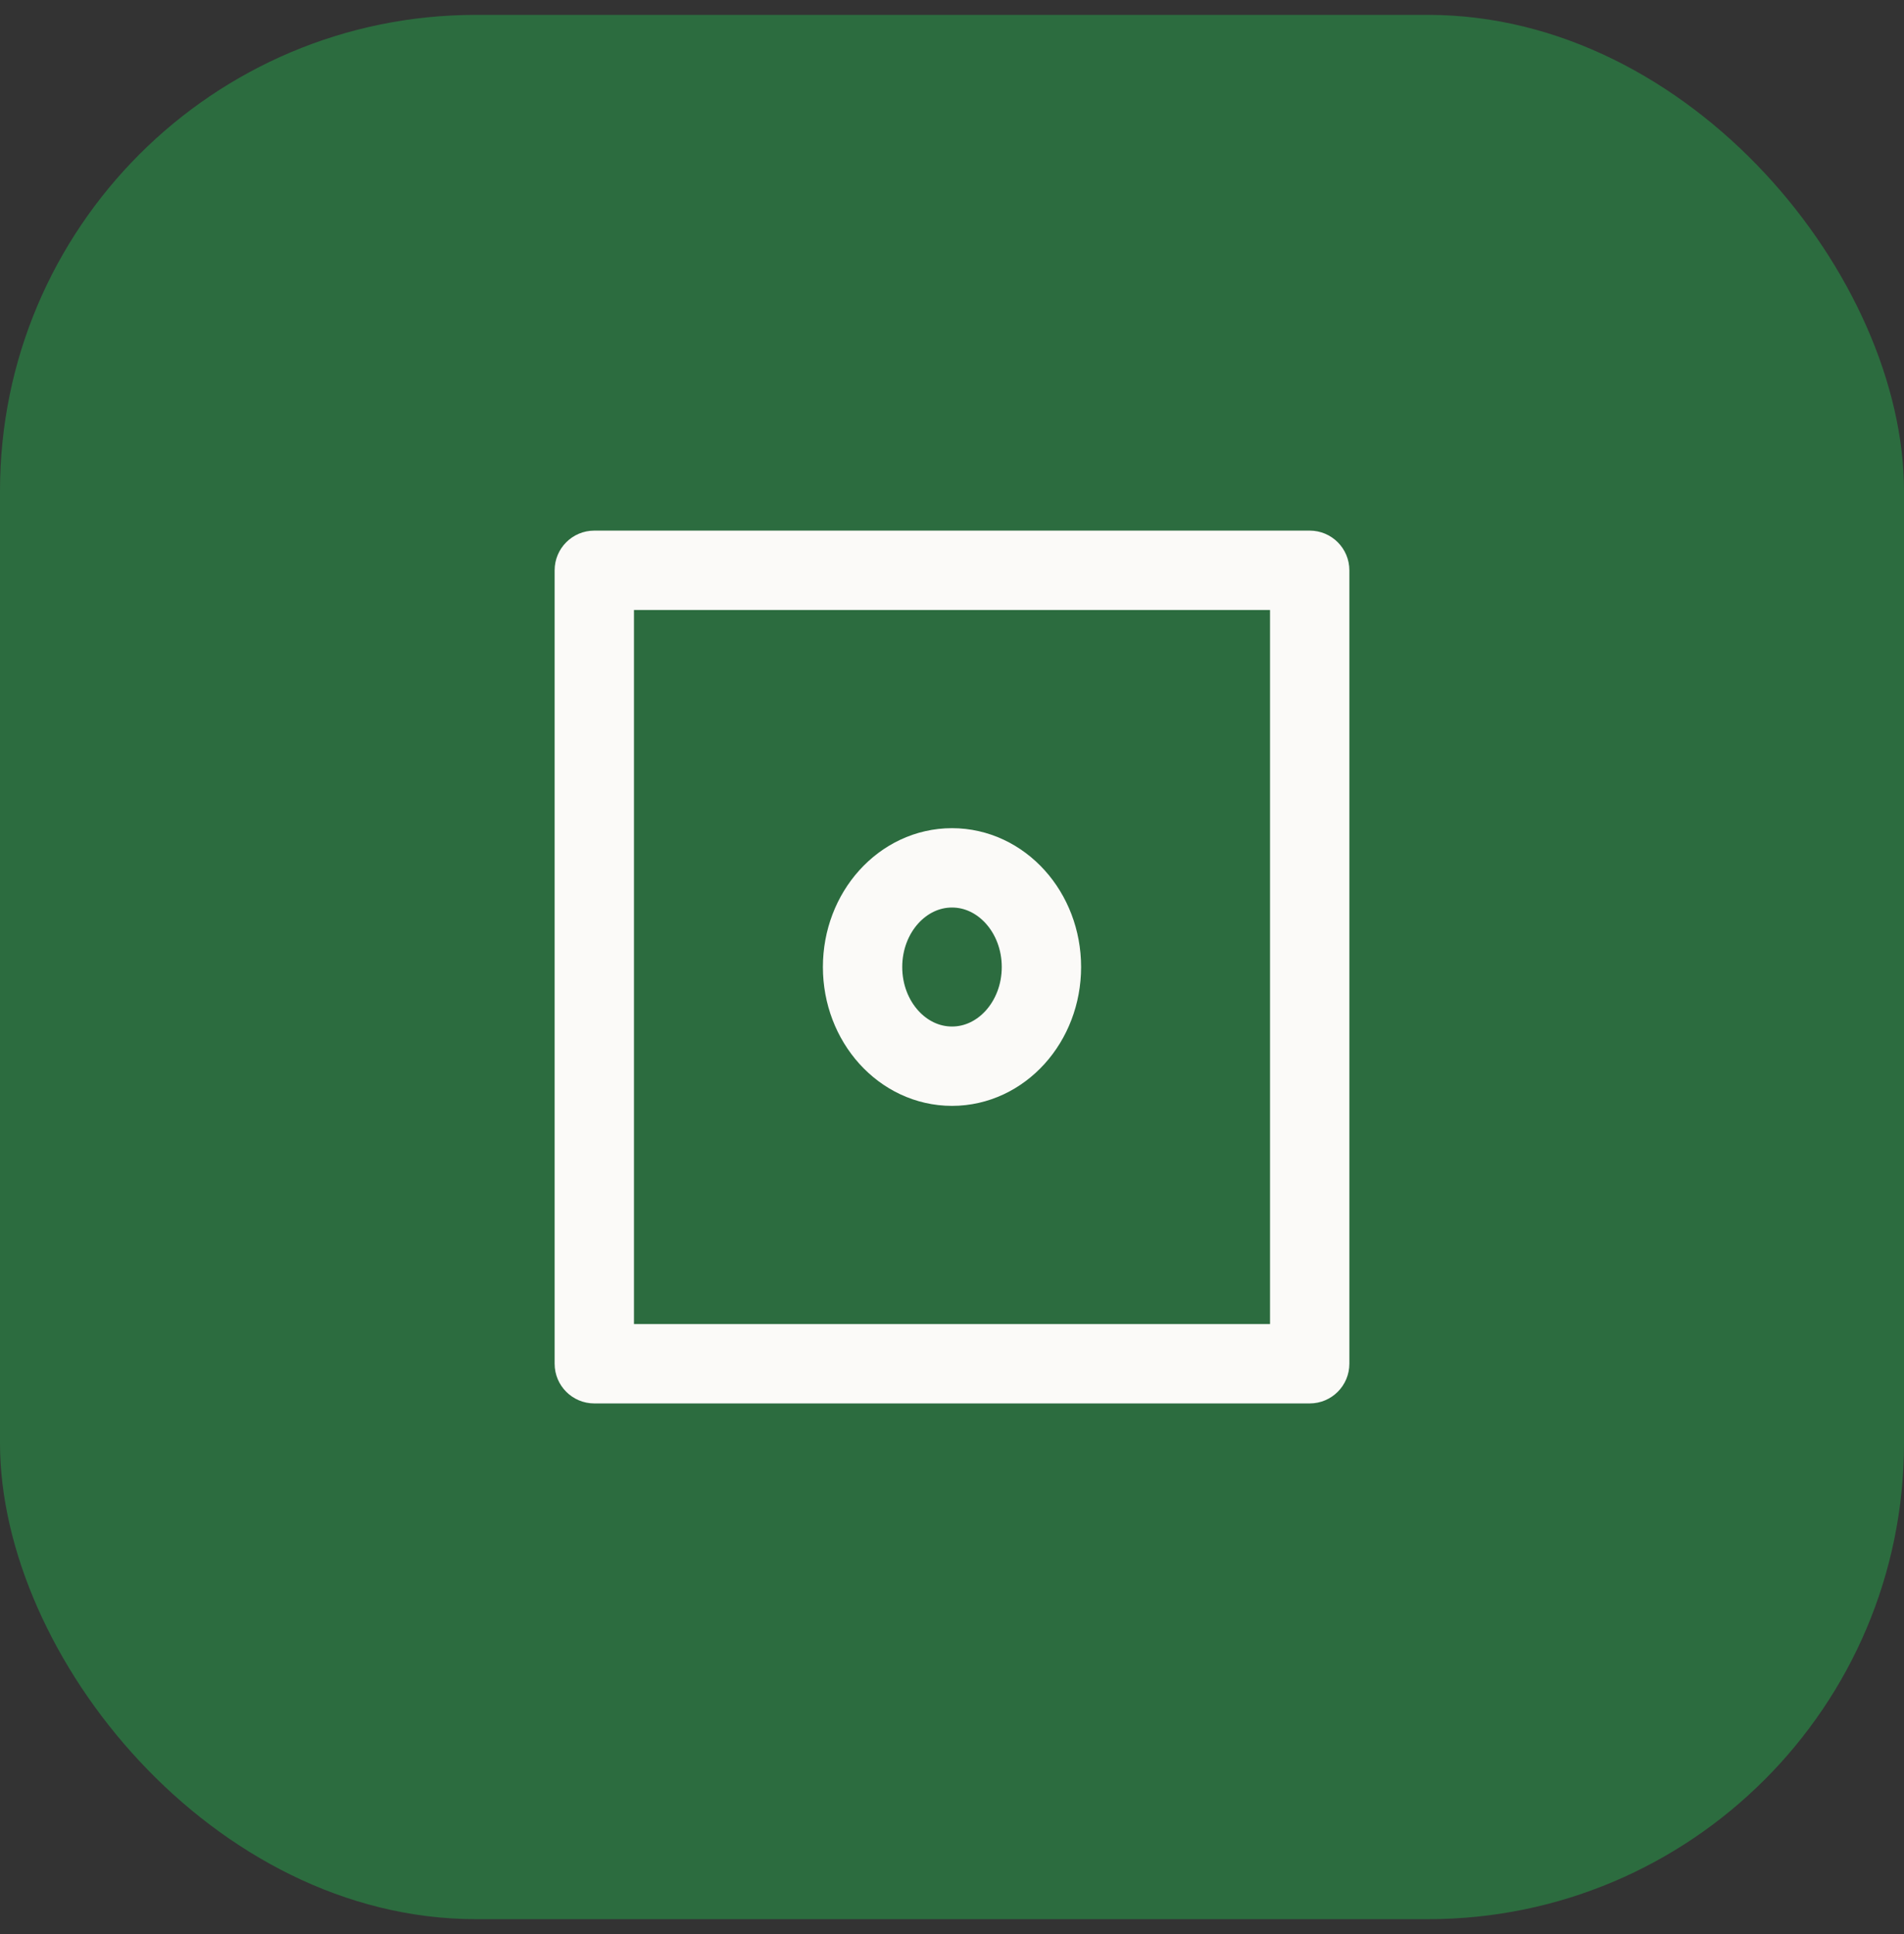 <svg width="64" height="65" viewBox="0 0 64 65" fill="none" xmlns="http://www.w3.org/2000/svg">
<rect x="0" y="0" width="64" height="65" fill="#333333" stroke="none"/>
<rect y="0.5" width="64" height="64" rx="16" fill="#2C6C3F"/>
<path d="M19.977 19.167V17.833C19.24 17.833 18.643 18.43 18.643 19.167H19.977ZM44.023 19.167H45.357C45.357 18.43 44.76 17.833 44.023 17.833V19.167ZM44.023 45.833V47.167C44.76 47.167 45.357 46.57 45.357 45.833H44.023ZM19.977 45.833H18.643C18.643 46.57 19.24 47.167 19.977 47.167V45.833ZM19.977 19.167V20.5H44.023V19.167V17.833H19.977V19.167ZM44.023 19.167H42.69V45.833H44.023H45.357V19.167H44.023ZM44.023 45.833V44.5H19.977V45.833V47.167H44.023V45.833ZM19.977 45.833H21.31V19.167H19.977H18.643V45.833H19.977Z" fill="#FBFAF8"/>
<path d="M32 35.833C33.66 35.833 35.006 34.341 35.006 32.5C35.006 30.659 33.66 29.167 32 29.167C30.34 29.167 28.994 30.659 28.994 32.5C28.994 34.341 30.34 35.833 32 35.833Z" stroke="#FBFAF8" stroke-width="2.667" stroke-linecap="round" stroke-linejoin="round"/>
</svg>
